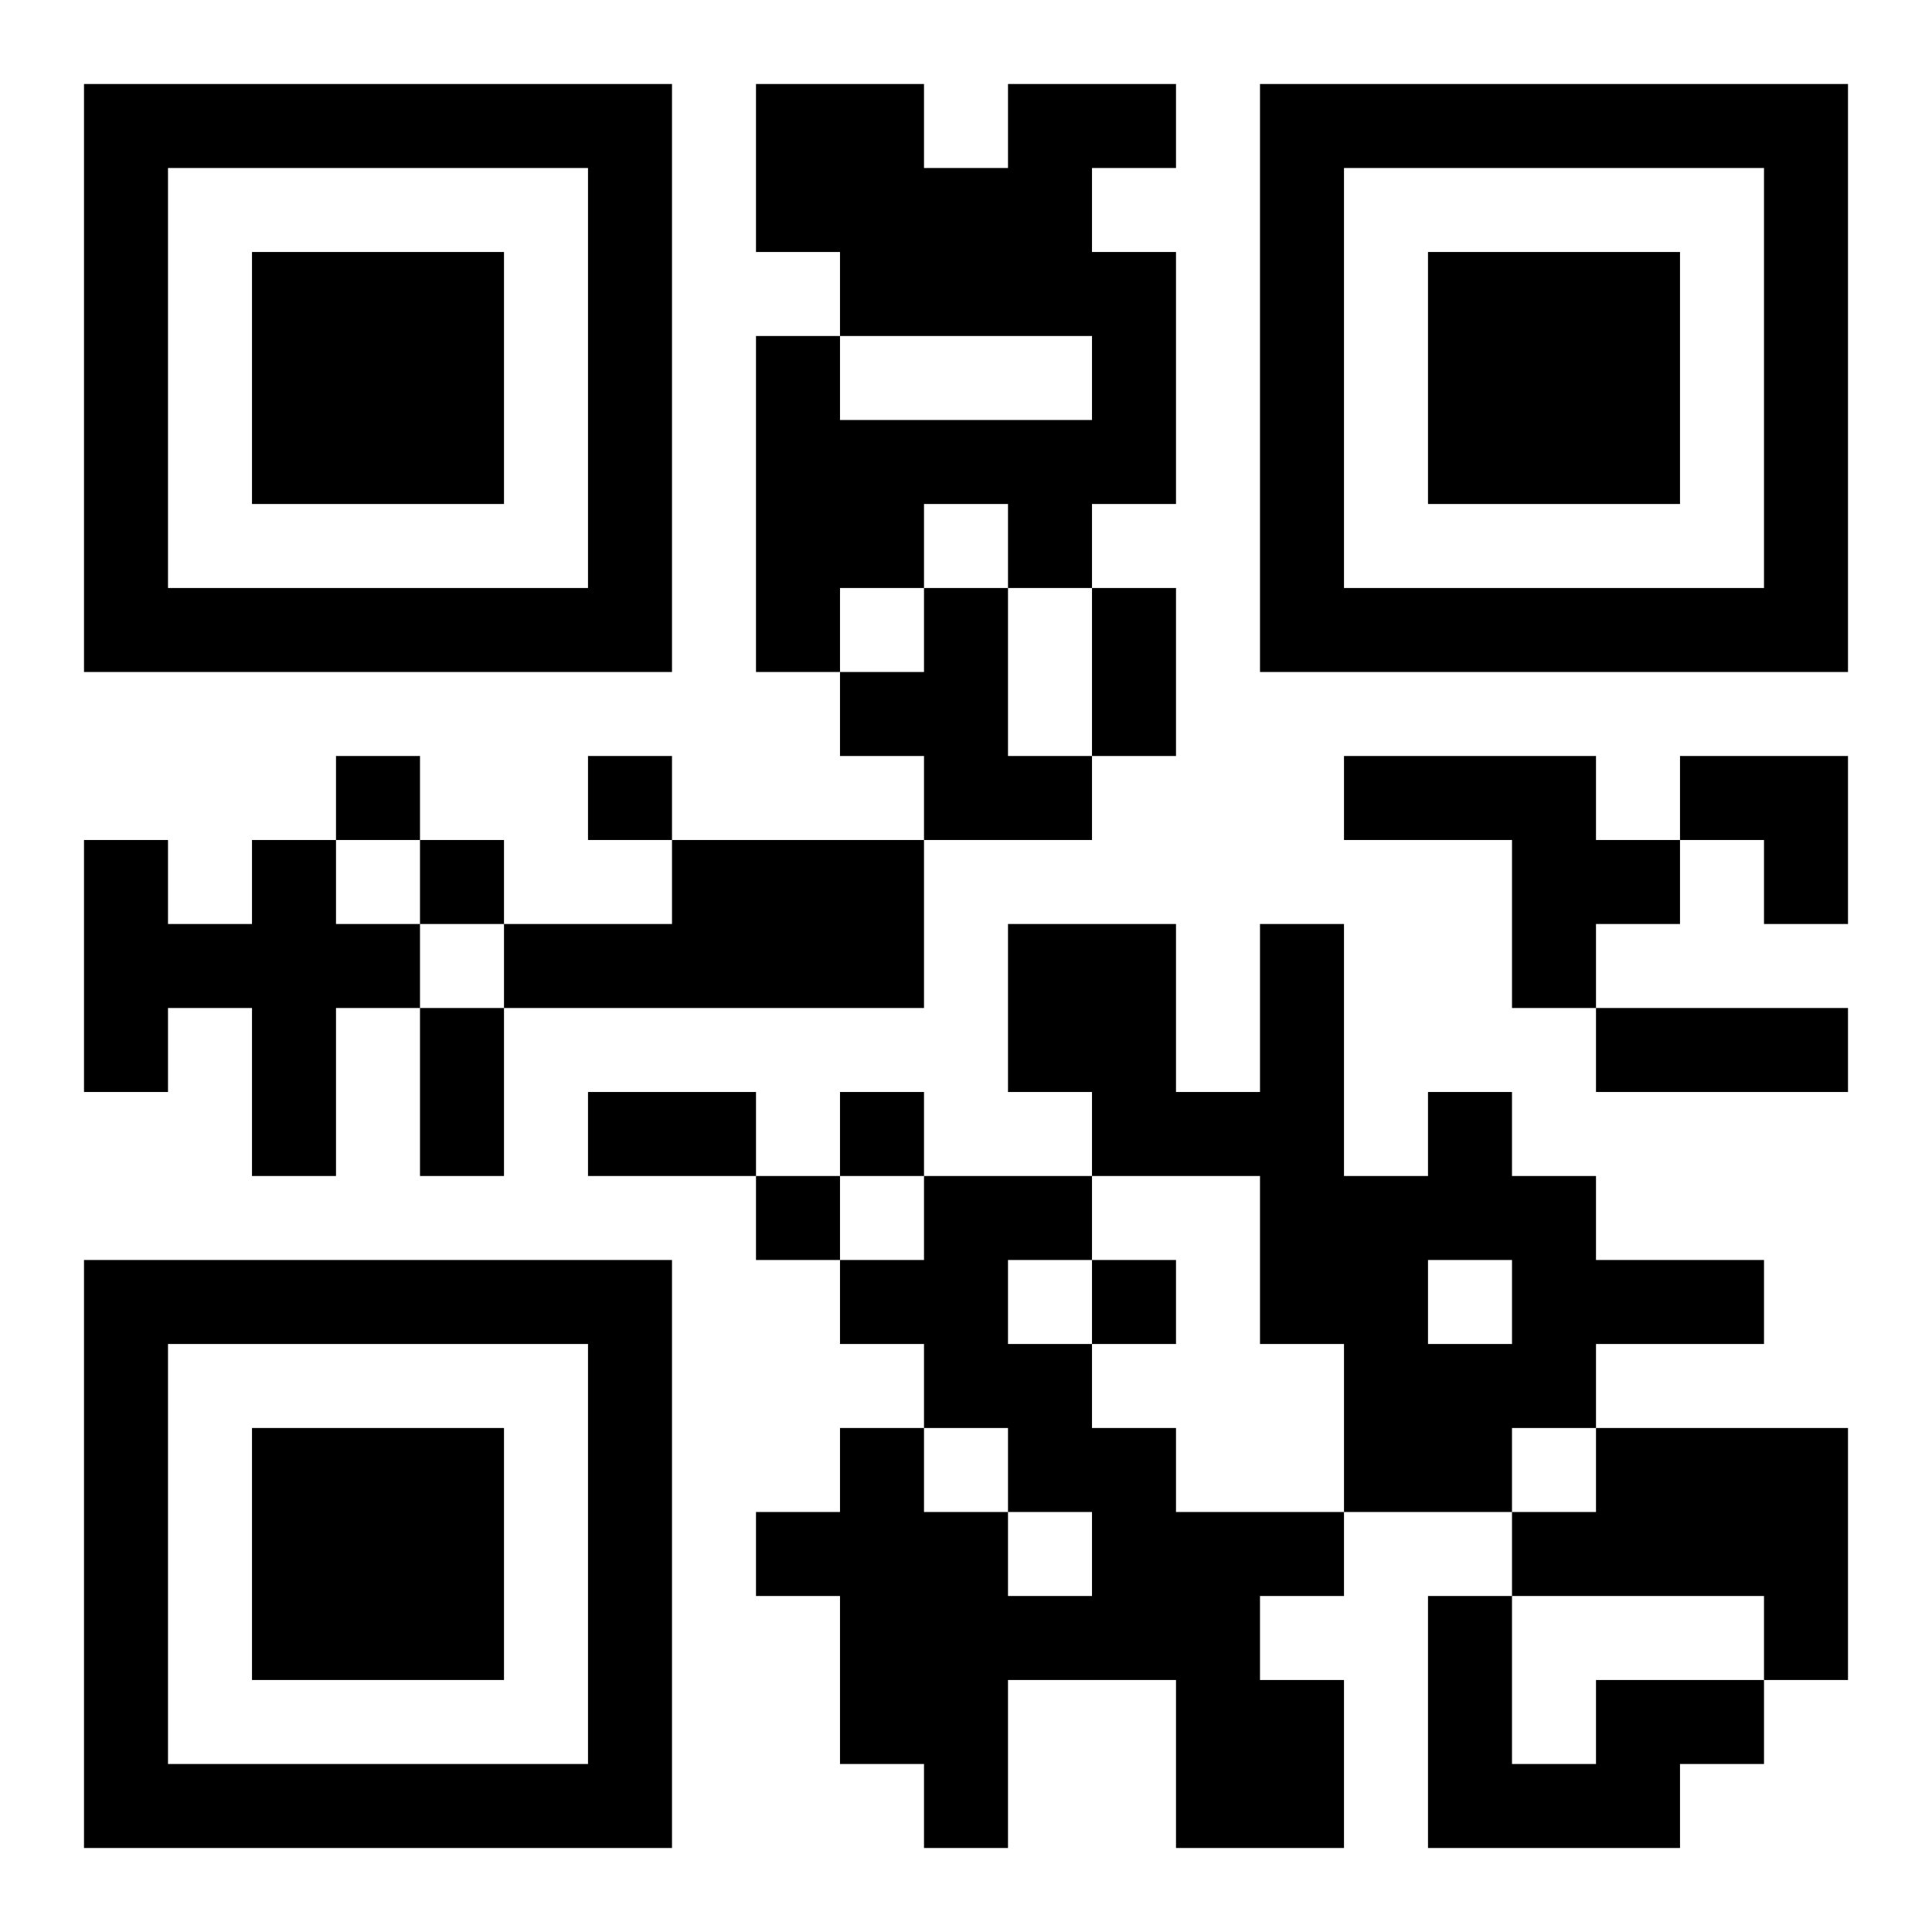 <?xml version="1.0" encoding="UTF-8"?>
<!DOCTYPE svg PUBLIC "-//W3C//DTD SVG 1.1//EN" "http://www.w3.org/Graphics/SVG/1.1/DTD/svg11.dtd">
<svg xmlns="http://www.w3.org/2000/svg" version="1.1" viewBox="0 0 23 23" stroke="none">
	<rect width="100%" height="100%" fill="#ffffff"/>
	<path d="M1,1h7v1h-7z M9,1h2v2h-2z M12,1h1v3h-1z M13,1h1v1h-1z M15,1h7v1h-7z M1,2h1v6h-1z M7,2h1v6h-1z M11,2h1v2h-1z M15,2h1v6h-1z M21,2h1v6h-1z M3,3h3v3h-3z M10,3h1v1h-1z M13,3h1v3h-1z M17,3h3v3h-3z M9,4h1v4h-1z M10,5h3v1h-3z M10,6h1v1h-1z M12,6h1v1h-1z M2,7h5v1h-5z M11,7h1v3h-1z M13,7h1v2h-1z M16,7h5v1h-5z M10,8h1v1h-1z M4,9h1v1h-1z M7,9h1v1h-1z M12,9h1v1h-1z M16,9h3v1h-3z M20,9h2v1h-2z M1,10h1v3h-1z M3,10h1v4h-1z M5,10h1v1h-1z M8,10h3v2h-3z M18,10h2v1h-2z M21,10h1v1h-1z M2,11h1v1h-1z M4,11h1v1h-1z M6,11h2v1h-2z M12,11h2v2h-2z M15,11h1v5h-1z M18,11h1v1h-1z M5,12h1v2h-1z M19,12h3v1h-3z M7,13h2v1h-2z M10,13h1v1h-1z M13,13h2v1h-2z M17,13h1v2h-1z M9,14h1v1h-1z M11,14h1v3h-1z M12,14h1v1h-1z M16,14h1v4h-1z M18,14h1v3h-1z M1,15h7v1h-7z M10,15h1v1h-1z M13,15h1v1h-1z M19,15h2v1h-2z M1,16h1v6h-1z M7,16h1v6h-1z M12,16h1v2h-1z M17,16h1v2h-1z M3,17h3v3h-3z M10,17h1v4h-1z M13,17h1v3h-1z M19,17h3v2h-3z M9,18h1v1h-1z M11,18h1v4h-1z M14,18h1v4h-1z M15,18h1v1h-1z M18,18h1v1h-1z M12,19h1v1h-1z M17,19h1v3h-1z M21,19h1v1h-1z M15,20h1v2h-1z M19,20h2v1h-2z M2,21h5v1h-5z M18,21h2v1h-2z" fill="#000000"/>
</svg>
